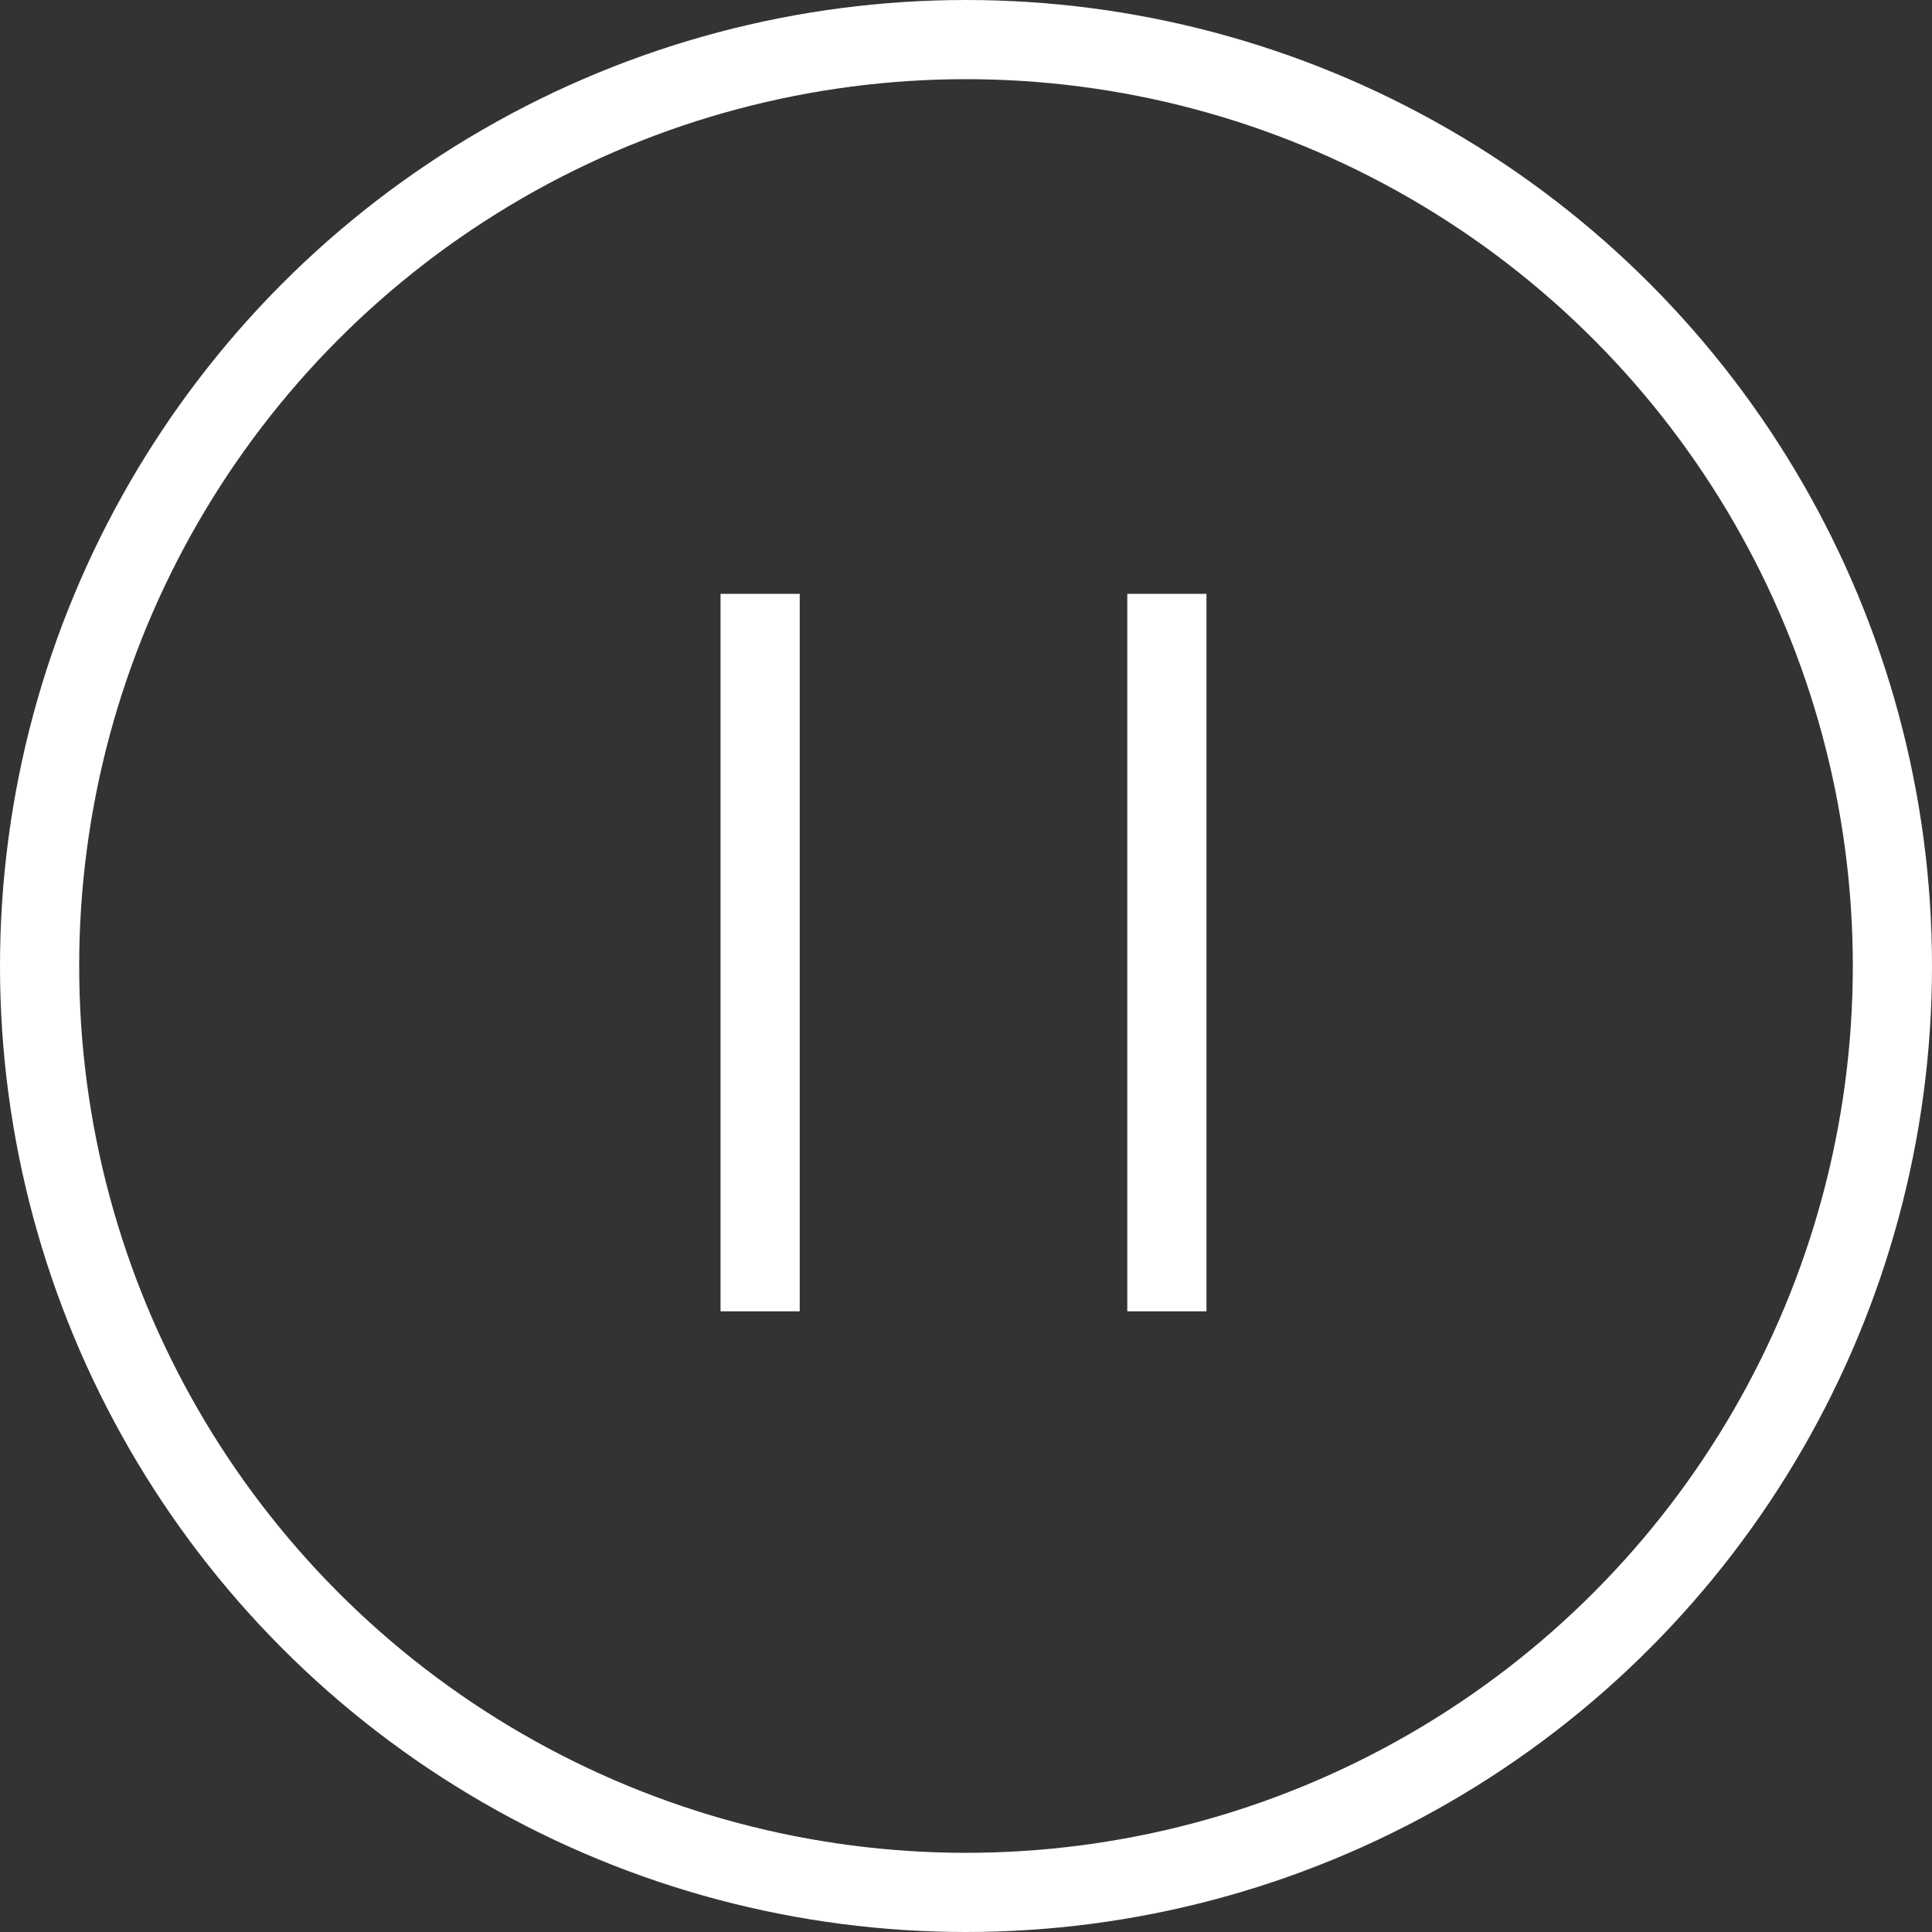 <svg width="122" height="122" viewBox="0 0 122 122" fill="none" xmlns="http://www.w3.org/2000/svg">
<rect x="0" y="0" width="122" height="122" fill="#333333" stroke="none"/>
<path d="M50.5 40L50.5 37.5L45.5 37.5L45.5 40L50.5 40ZM45.5 40L45.5 82.807L50.5 82.807L50.5 40L45.5 40Z" fill="white"/>
<path d="M76.185 40L76.185 37.5L71.185 37.5L71.185 40L76.185 40ZM71.185 40L71.185 82.807L76.185 82.807L76.185 40L71.185 40Z" fill="white"/>
<circle cx="61" cy="61" r="58.5" stroke="white" stroke-width="5"/>
</svg>
